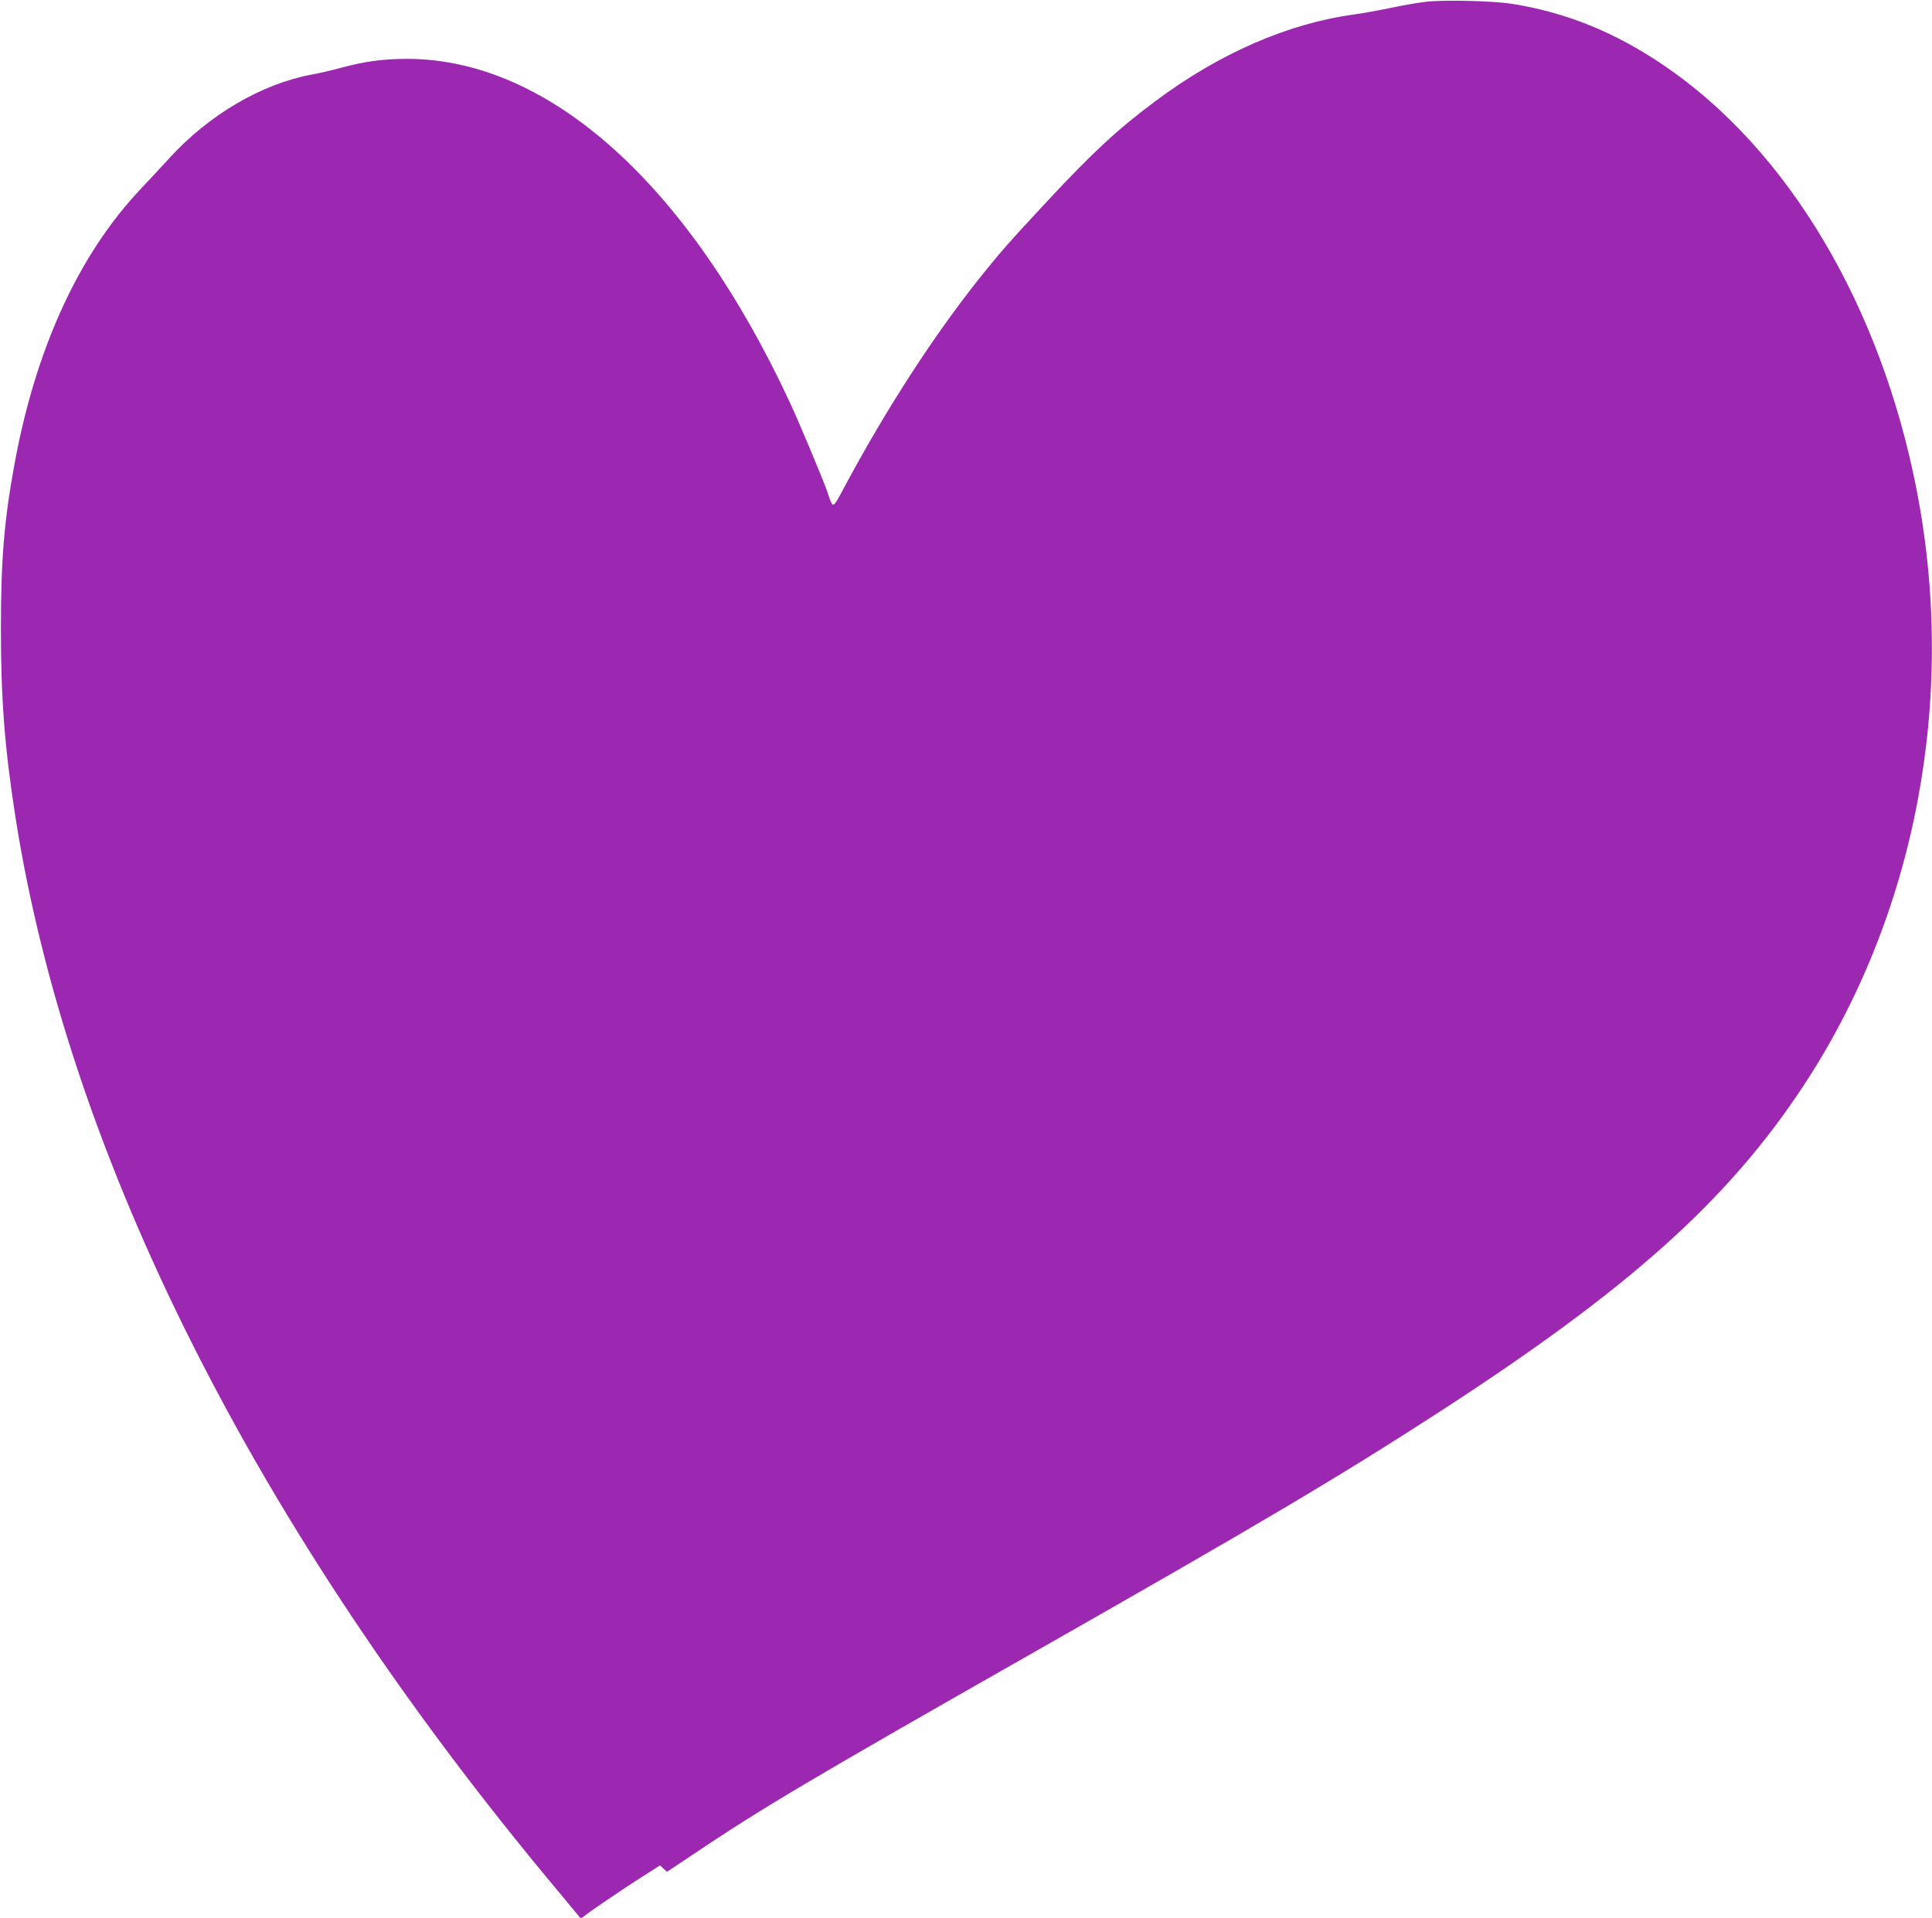 <?xml version="1.0" standalone="no"?>
<!DOCTYPE svg PUBLIC "-//W3C//DTD SVG 20010904//EN"
 "http://www.w3.org/TR/2001/REC-SVG-20010904/DTD/svg10.dtd">
<svg version="1.0" xmlns="http://www.w3.org/2000/svg"
 width="1280pt" height="1271pt" viewBox="0 0 1280 1271"
 preserveAspectRatio="xMidYMid meet">
<g transform="translate(0,1271) scale(0.1,-0.1)"
fill="#9c27b0" stroke="none">
<path d="M9455 12699 c-49 -5 -155 -23 -235 -40 -80 -17 -192 -37 -250 -45
-438 -60 -892 -258 -1315 -574 -250 -186 -416 -340 -714 -660 -258 -277 -316
-343 -457 -520 -300 -378 -604 -847 -878 -1355 -96 -178 -83 -173 -126 -50
-27 78 -186 458 -243 580 -673 1452 -1600 2285 -2541 2285 -158 0 -281 -17
-436 -59 -58 -16 -145 -36 -195 -45 -332 -62 -682 -267 -943 -554 -48 -52
-132 -143 -187 -201 -413 -436 -698 -1058 -839 -1826 -69 -376 -90 -636 -90
-1095 0 -463 25 -784 95 -1235 352 -2262 1600 -4736 3584 -7110 82 -98 153
-184 157 -189 4 -6 14 -4 25 6 29 25 243 171 379 258 l127 81 23 -22 23 -21
163 109 c466 313 770 494 2263 1343 1515 862 2018 1160 2686 1592 1256 813
1914 1401 2414 2159 747 1131 1022 2570 754 3949 -238 1226 -855 2262 -1679
2819 -325 220 -646 349 -1005 406 -122 19 -438 27 -560 14z"/>
</g>
</svg>
